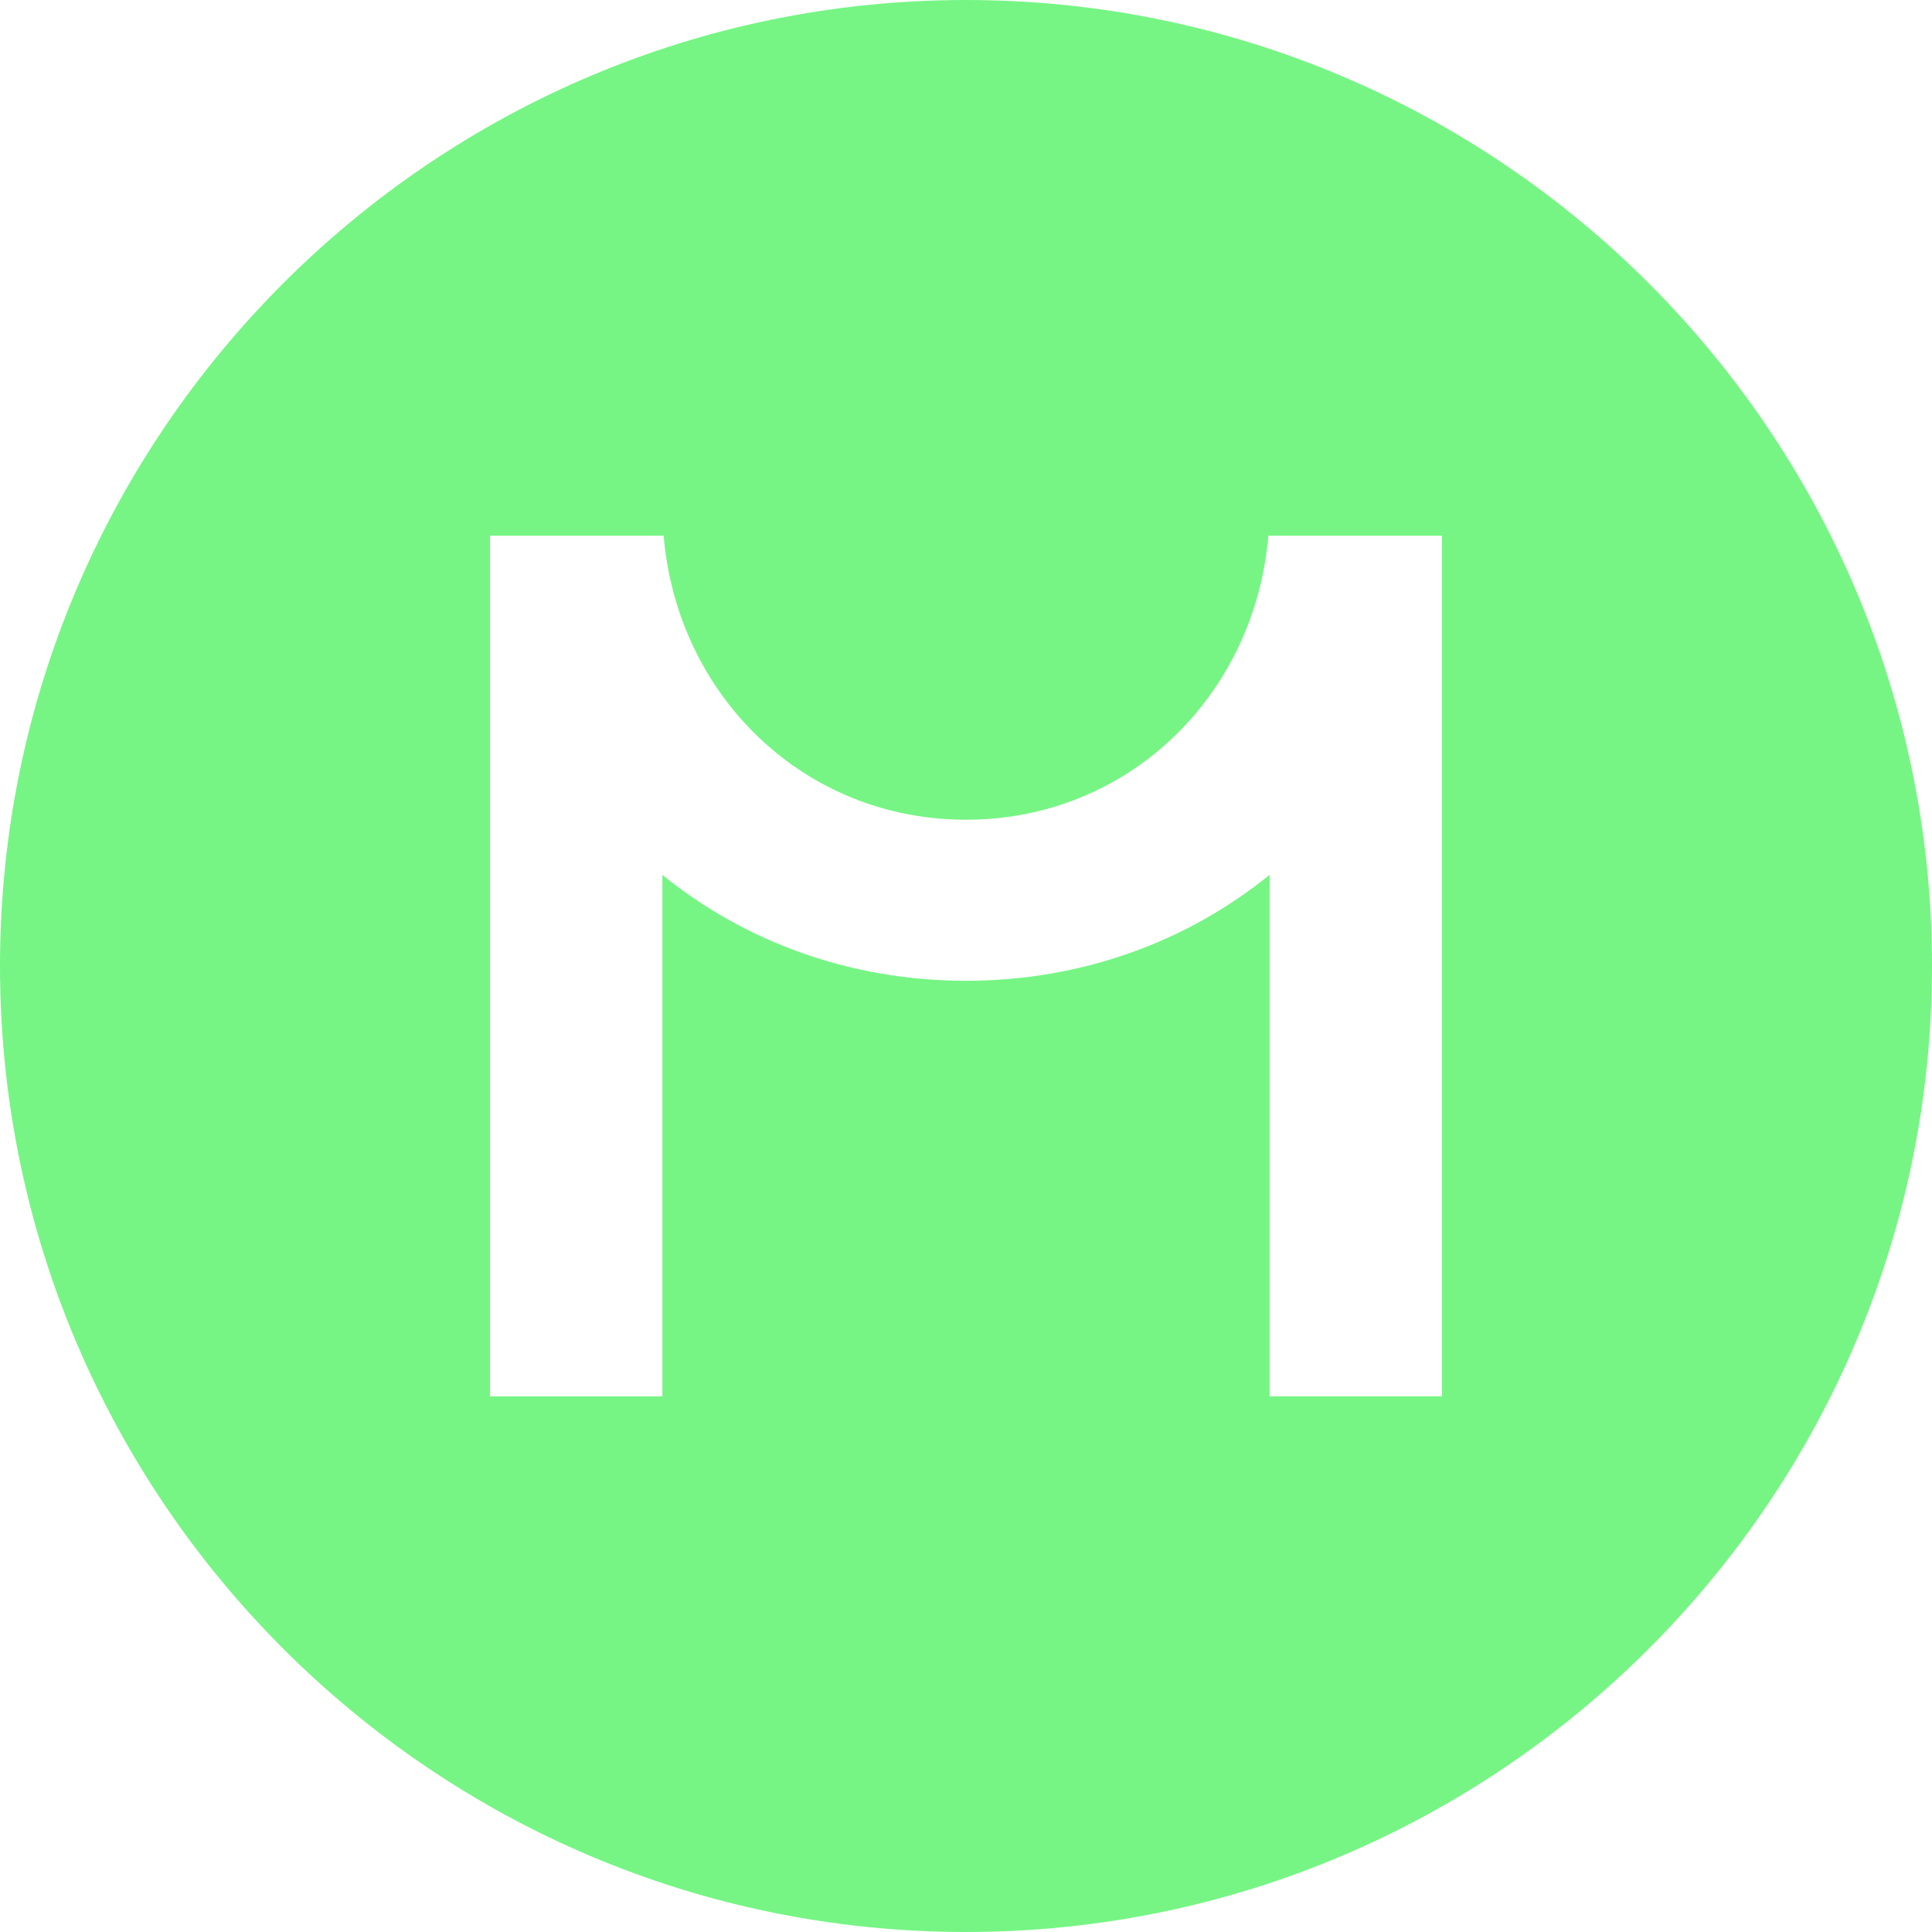 <svg xmlns="http://www.w3.org/2000/svg" fill="none" viewBox="0 0 48 48" height="48" width="48">
<g clip-path="url(#clip0_426_794)">
<g clip-path="url(#clip1_426_794)">
<path fill="#76F584" d="M24 0C10.766 0 0 10.766 0 24C0 37.234 10.766 48 24 48C37.234 48 48 37.234 48 24C48 10.766 37.234 0 24 0ZM35.825 34.69H31.543V21.734C29.508 23.388 26.887 24.367 24 24.367C21.113 24.367 18.502 23.393 16.457 21.737V34.692H12.175V13.31H16.488C16.824 17.282 19.968 20.366 24 20.366C28.032 20.366 31.174 17.28 31.512 13.31H35.827V34.69H35.825Z"></path>
</g>
</g>
<defs>
<clipPath id="clip0_426_794">
<rect fill="white" height="48" width="48"></rect>
</clipPath>
<clipPath id="clip1_426_794">
<rect fill="white" height="48" width="48"></rect>
</clipPath>
</defs>
</svg>
